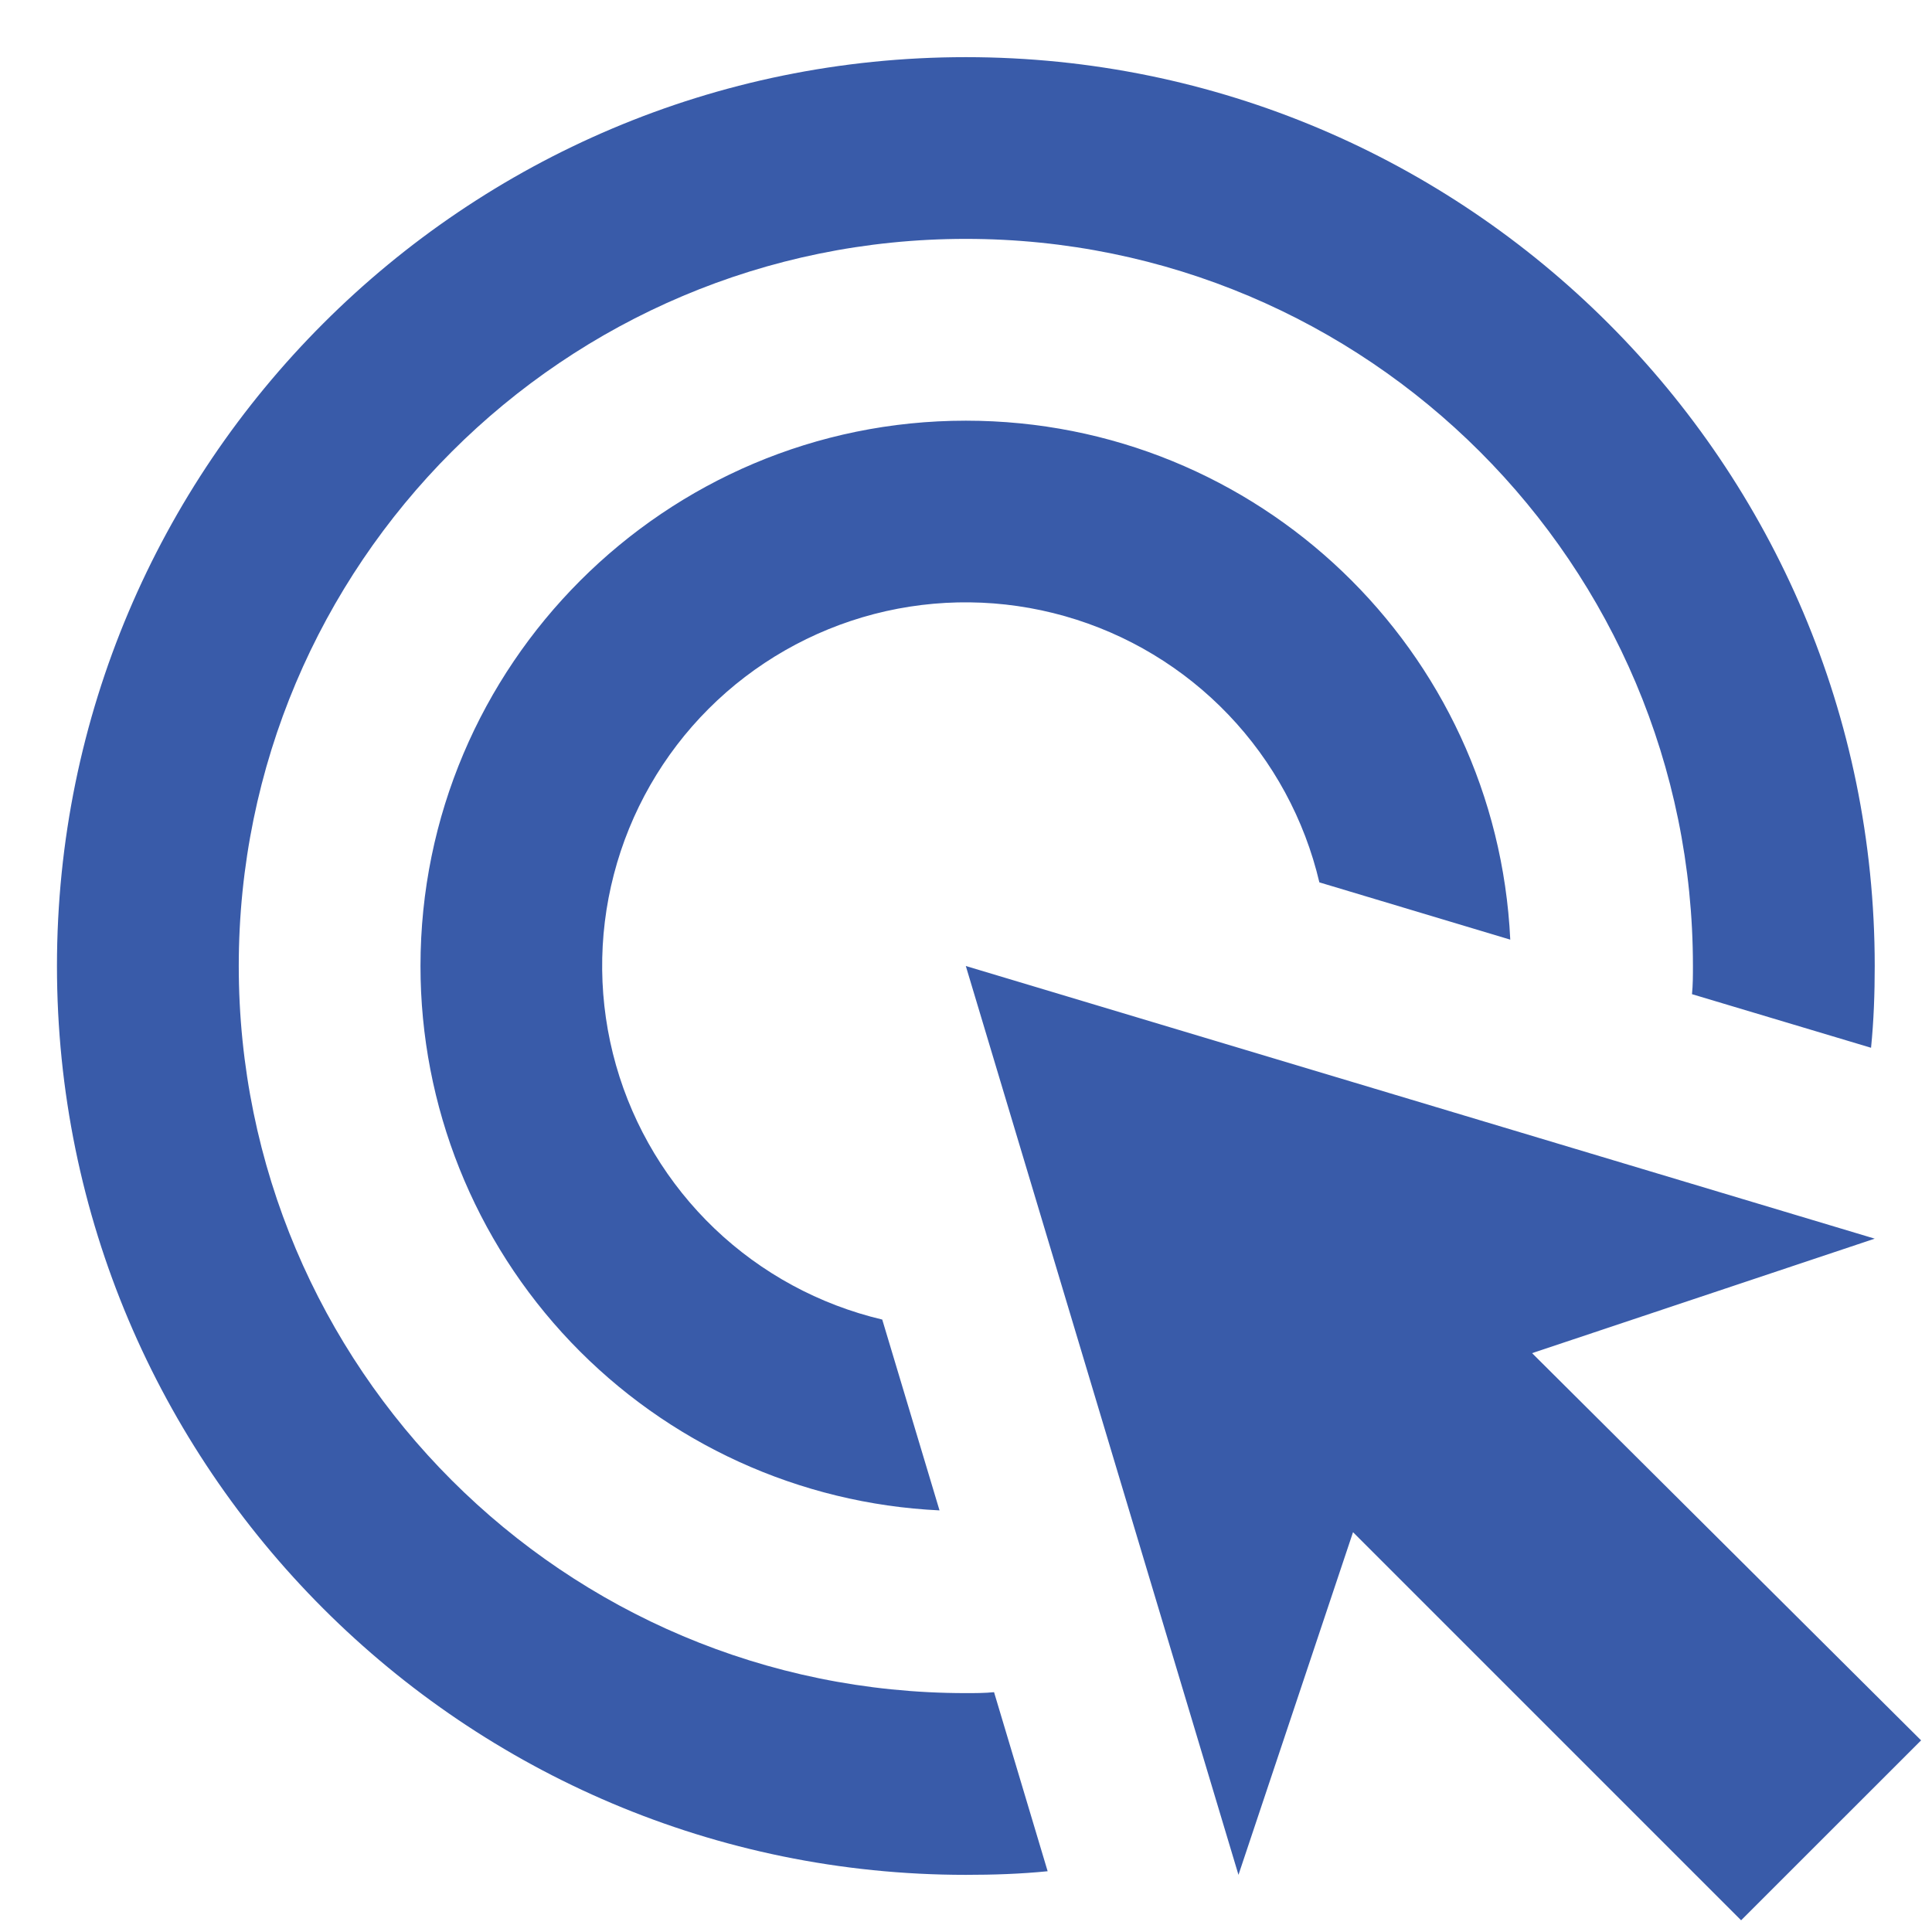 <svg width="31" height="31" viewBox="0 0 31 31" fill="none" xmlns="http://www.w3.org/2000/svg">
<path d="M15.075 24.235C12.83 24.129 10.712 23.162 9.161 21.536C7.61 19.909 6.746 17.747 6.747 15.5C6.747 10.673 10.67 6.75 15.497 6.75C20.193 6.75 24.014 10.44 24.233 15.077L21.17 14.158C20.932 13.147 20.428 12.218 19.71 11.467C18.993 10.717 18.088 10.171 17.088 9.887C16.089 9.603 15.033 9.591 14.027 9.852C13.022 10.114 12.105 10.638 11.37 11.373C10.636 12.107 10.111 13.025 9.85 14.03C9.588 15.035 9.6 16.092 9.884 17.091C10.168 18.09 10.714 18.995 11.465 19.713C12.216 20.43 13.145 20.934 14.156 21.173L15.075 24.235ZM30.081 15.5C30.081 15.938 30.066 16.375 30.022 16.812L27.149 15.952C27.164 15.806 27.164 15.646 27.164 15.5C27.164 9.054 21.943 3.833 15.497 3.833C9.052 3.833 3.831 9.054 3.831 15.5C3.831 21.946 9.052 27.167 15.497 27.167C15.643 27.167 15.804 27.167 15.95 27.152L16.81 30.025C16.372 30.069 15.935 30.083 15.497 30.083C7.447 30.083 0.914 23.55 0.914 15.5C0.914 7.45 7.447 0.917 15.497 0.917C23.547 0.917 30.081 7.45 30.081 15.5ZM24.583 21.712L30.081 19.875L15.497 15.5L19.872 30.083L21.71 24.585L27.937 30.812L30.825 27.925L24.583 21.712Z" fill="#395BA9"/>
</svg>
